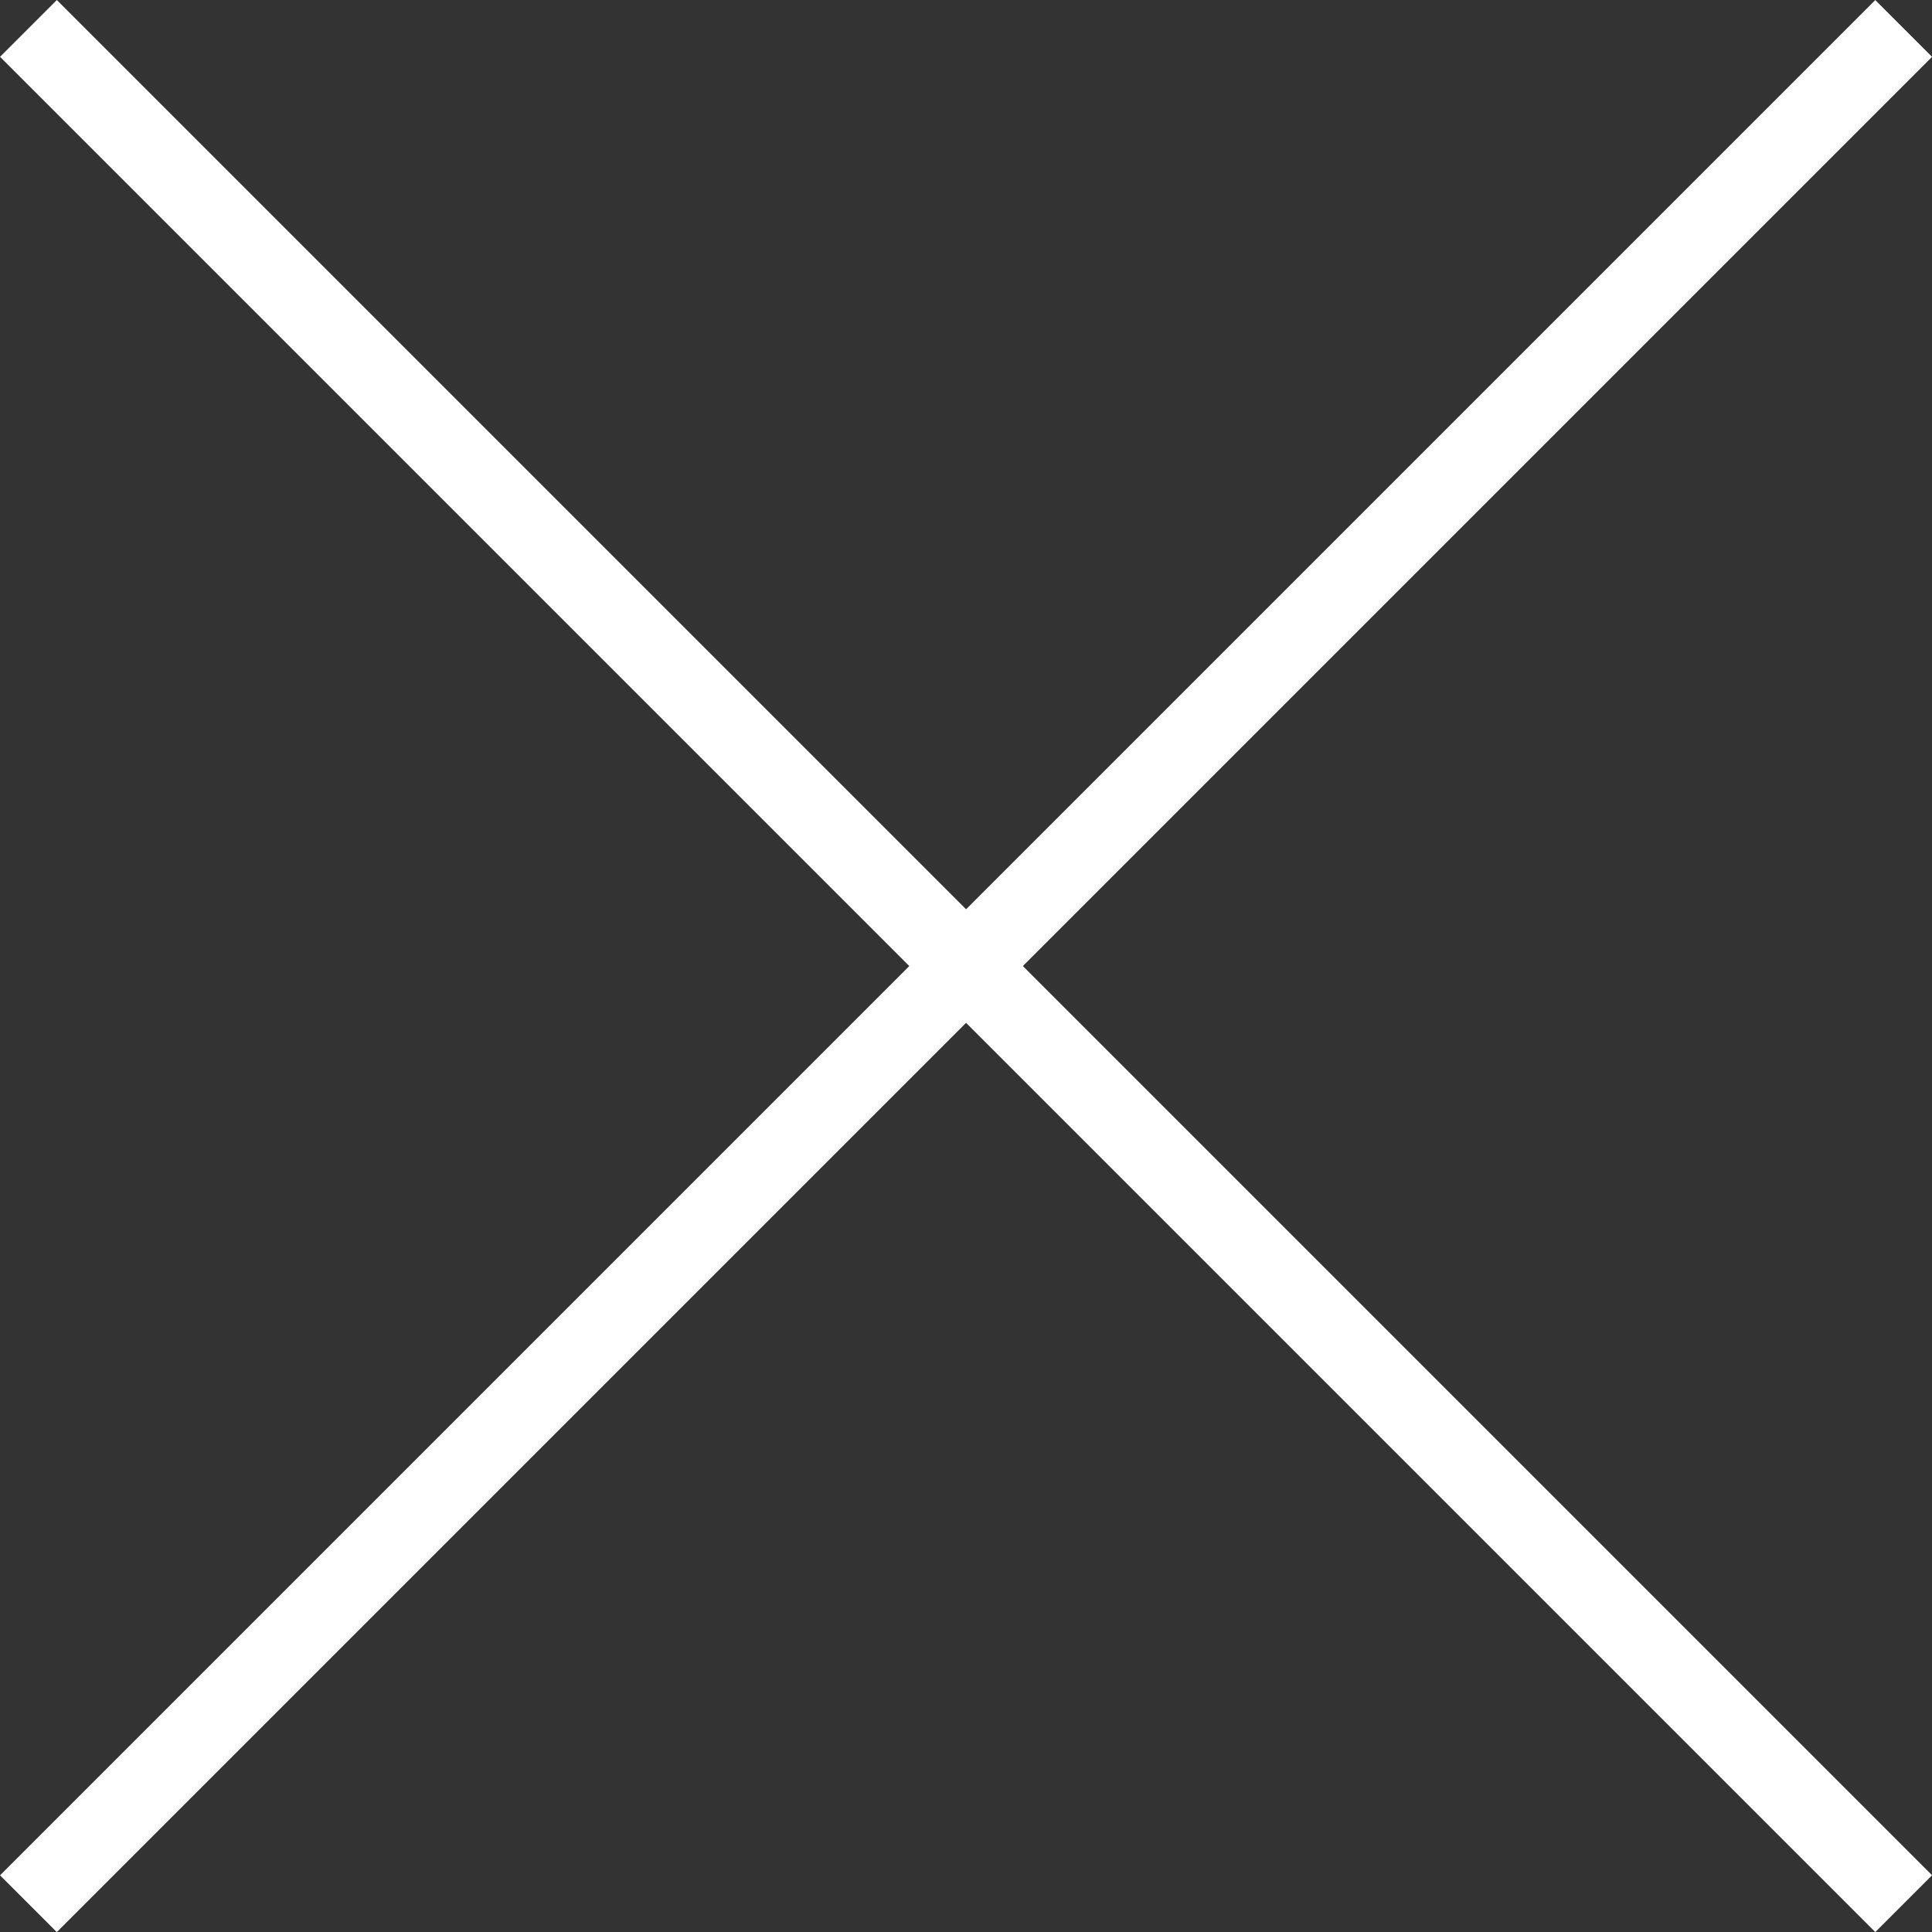 <svg xmlns="http://www.w3.org/2000/svg" width="24.059" height="24.06" viewBox="0 0 24.059 24.06">
  <rect x="0" y="0" width="24.059" height="24.06" fill="#333333" stroke="none"/>
  <g id="グループ_2179" data-name="グループ 2179" transform="translate(-4880.442 -6071.227) rotate(45)">
    <line id="線_220" data-name="線 220" x2="33.025" transform="translate(7744.5 842.012)" fill="none" stroke="#fff" stroke-width="1"/>
    <line id="線_221" data-name="線 221" y2="33.025" transform="translate(7761.013 825.5)" fill="none" stroke="#fff" stroke-width="1"/>
  </g>
</svg>
